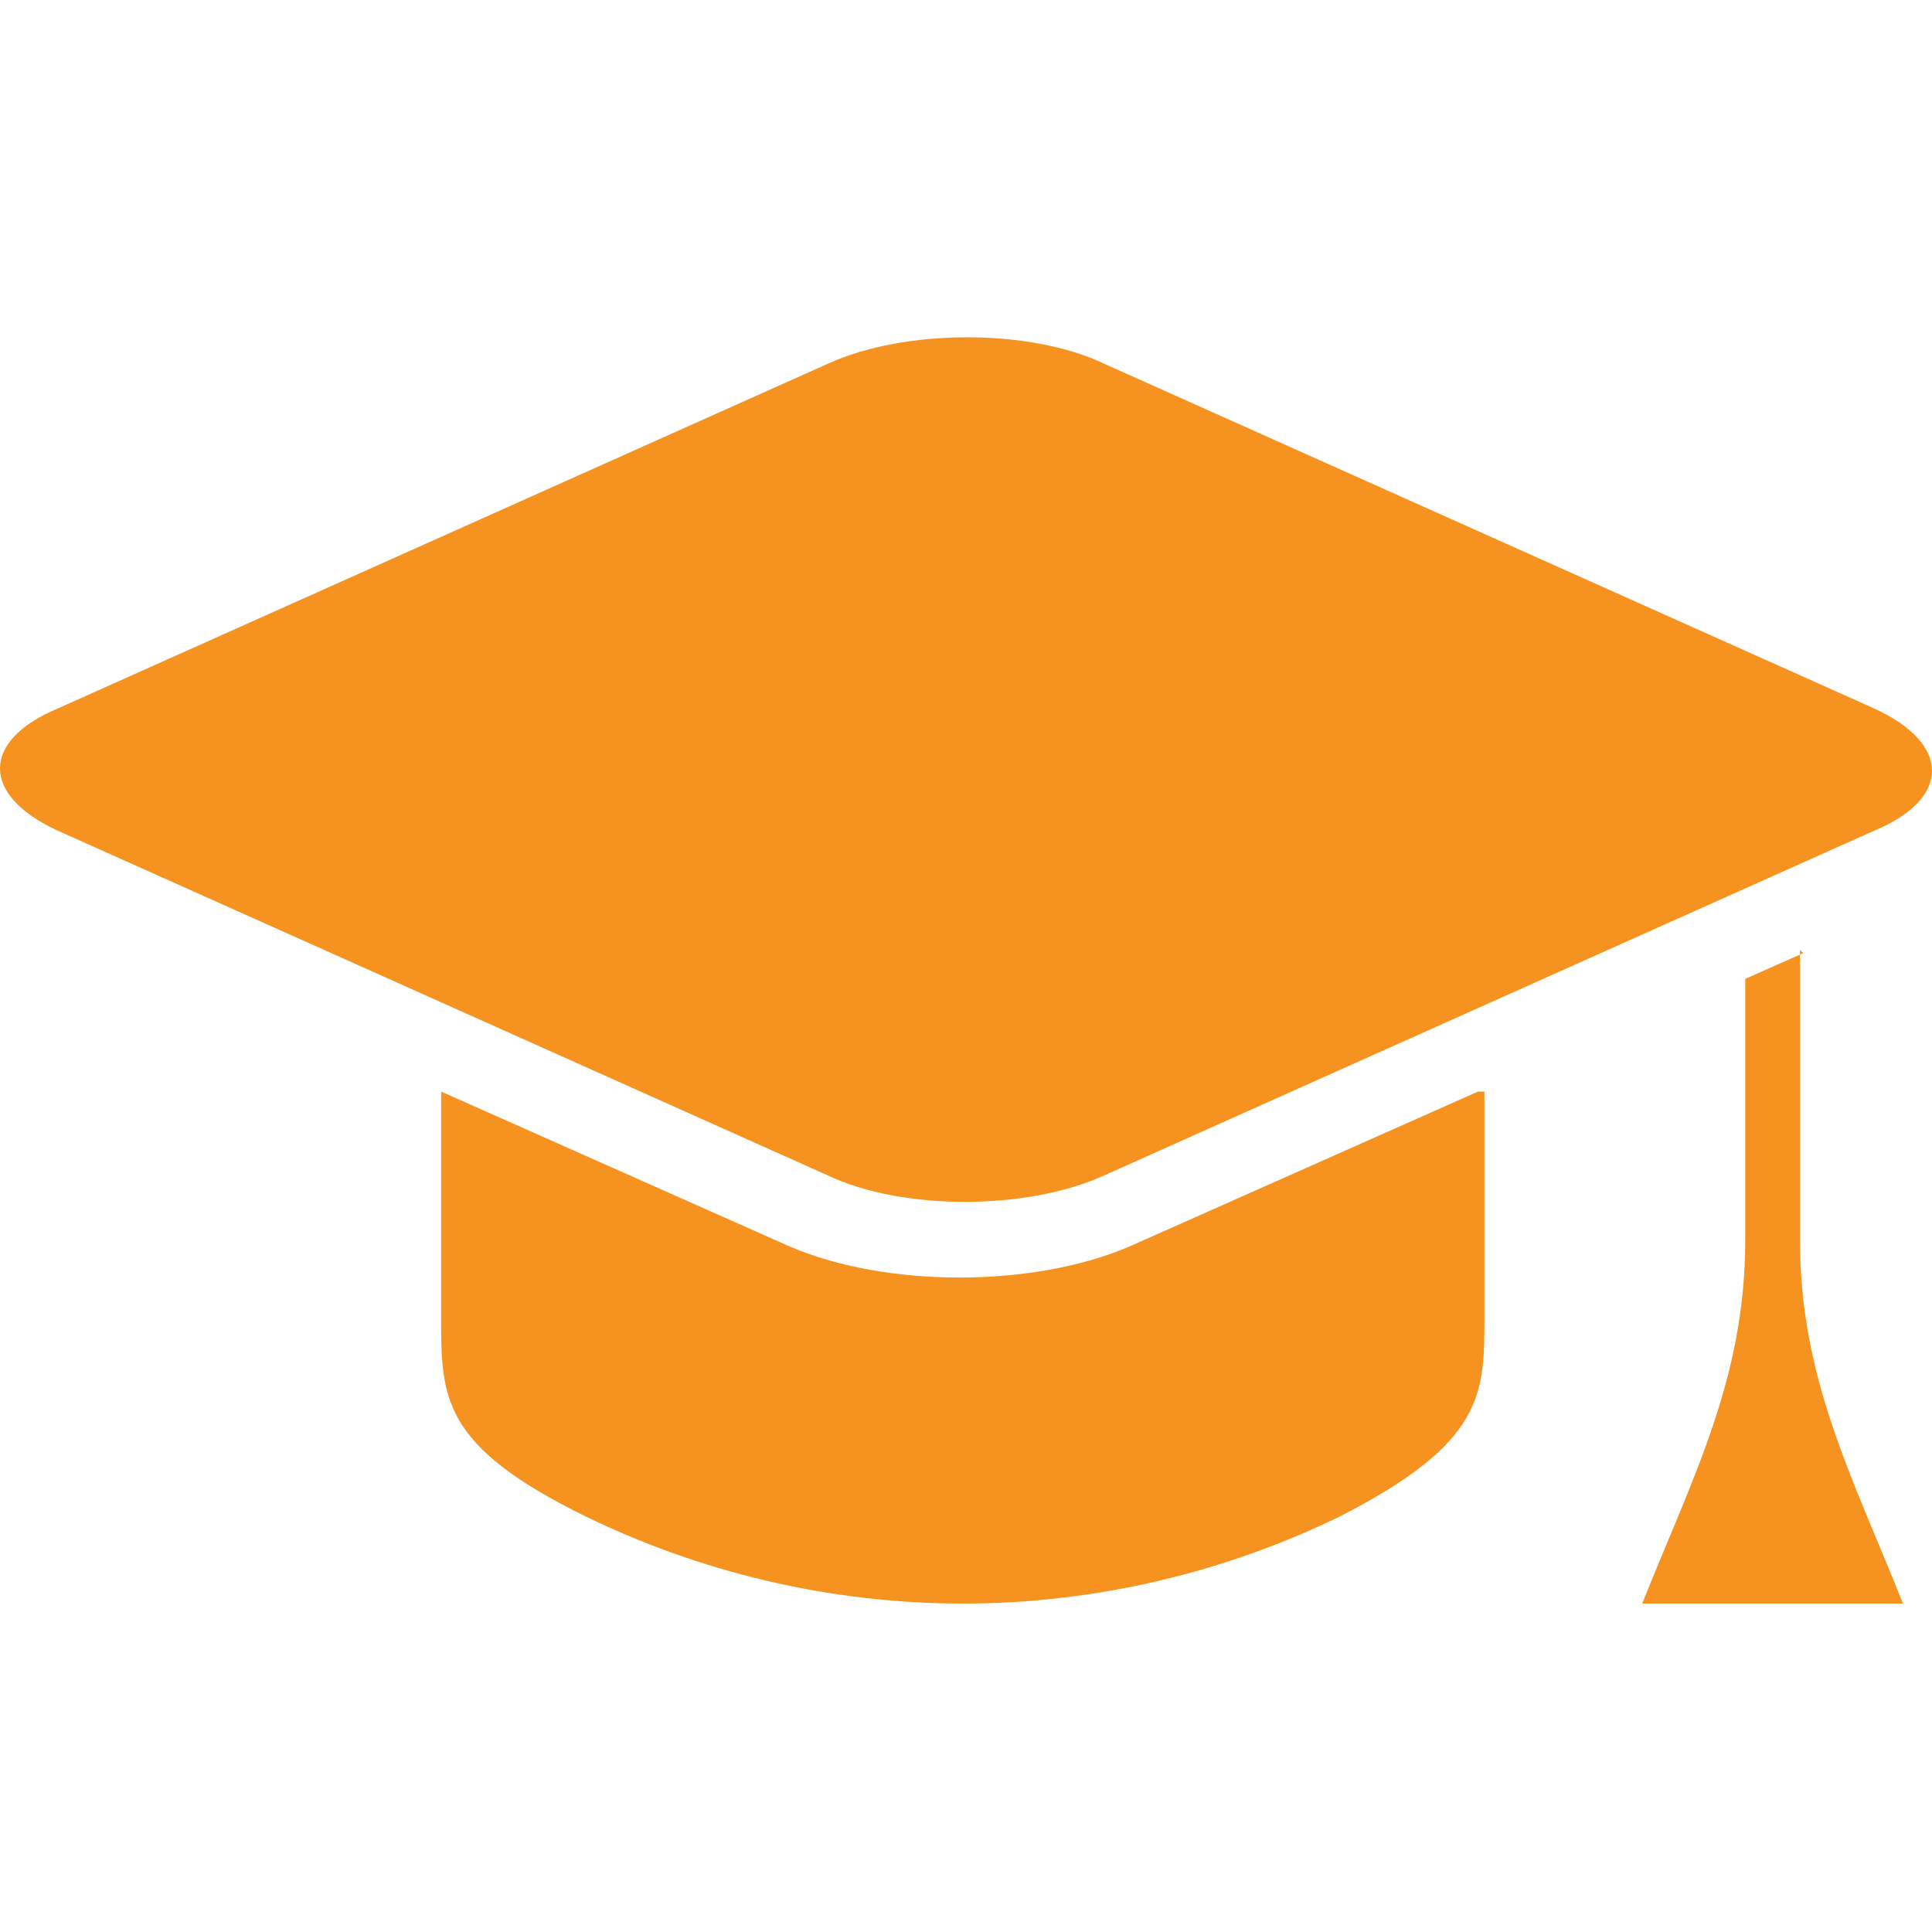 <?xml version="1.0" encoding="UTF-8"?>
<svg id="Layer_1" xmlns="http://www.w3.org/2000/svg" version="1.1" viewBox="0 0 60 60">
  <!-- Generator: Adobe Illustrator 29.8.2, SVG Export Plug-In . SVG Version: 2.1.1 Build 3)  -->
  <defs>
    <style>
      .st0 {
        fill: #f69320;
        fill-rule: evenodd;
      }
    </style>
  </defs>
  <path class="st0" d="M55.9,29.5v9c0,4.3,1.6,7.3,3.2,11.3h-8.1c1.6-4,3.2-7,3.2-11.3v-8.1l1.8-.8M46.1,33.9v7c0,2.4,0,3.9-4.5,6.2-3.5,1.7-7.5,2.7-11.7,2.7s-8.2-1-11.7-2.7c-4.5-2.2-4.5-3.7-4.5-6.2v-7l10.8,4.8c3,1.3,7.6,1.3,10.6,0l10.8-4.8ZM34.3,11.3l23.9,10.7c2.4,1.1,2.4,2.8,0,3.8l-23.9,10.7c-2.4,1.1-6.3,1.1-8.6,0L1.8,25.8c-2.4-1.1-2.4-2.8,0-3.8l23.9-10.7c2.4-1.1,6.3-1.1,8.6,0Z"/>
</svg>
